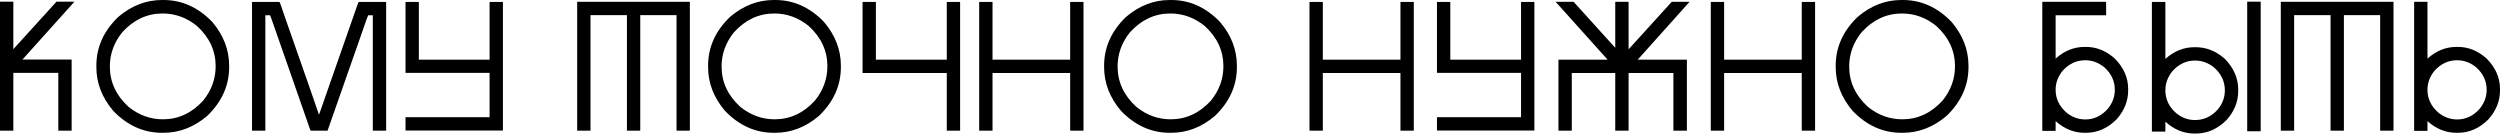 <?xml version="1.0" encoding="UTF-8"?> <svg xmlns="http://www.w3.org/2000/svg" viewBox="0 0 667.225 35.64" fill="none"><path d="M644.386 0.48H647.786C647.838 0.48 647.866 0.507 647.866 0.56V15.64C650.186 13.56 652.758 12.52 655.585 12.52H655.985C658.758 12.52 661.305 13.547 663.625 15.6C666.025 18 667.225 20.72 667.225 23.76V24.16C667.225 26.96 666.198 29.52 664.145 31.84C661.745 34.24 659.025 35.44 655.985 35.44H655.585C652.758 35.44 650.186 34.4 647.866 32.32V34.84C647.866 34.893 647.838 34.92 647.786 34.92H644.386C644.331 34.92 644.306 34.893 644.306 34.84V0.56C644.306 0.507 644.331 0.48 644.386 0.48ZM647.866 23.96C647.866 26.307 648.811 28.32 650.706 30C652.226 31.253 653.918 31.88 655.785 31.88C658.105 31.88 660.105 30.933 661.785 29.04C663.038 27.52 663.665 25.827 663.665 23.96C663.665 21.64 662.733 19.64 660.865 17.96C659.318 16.707 657.625 16.08 655.785 16.08C653.438 16.08 651.426 17.013 649.746 18.88C648.491 20.427 647.866 22.12 647.866 23.96Z" fill="black"></path><path d="M608.802 0.48H638.721C638.776 0.48 638.801 0.507 638.801 0.56V34.8C638.801 34.853 638.776 34.88 638.721 34.88H635.321C635.269 34.88 635.241 34.853 635.241 34.8V4.04H625.562V34.8C625.562 34.853 625.537 34.88 625.482 34.88H622.082C622.029 34.88 622.002 34.853 622.002 34.8V4.04H612.282V34.8C612.282 34.853 612.255 34.88 612.202 34.88H608.802C608.75 34.88 608.722 34.853 608.722 34.8V0.56C608.722 0.507 608.75 0.48 608.802 0.48Z" fill="black"></path><path d="M599.835 0.44H603.275C603.33 0.44 603.355 0.467 603.355 0.52V34.96C603.355 35.013 603.33 35.04 603.275 35.04H599.835C599.783 35.04 599.755 35.013 599.755 34.96V0.52C599.755 0.467 599.783 0.44 599.835 0.44ZM574.396 0.52H577.836C577.888 0.52 577.916 0.547 577.916 0.6V15.72C580.236 13.64 582.808 12.6 585.636 12.6H586.036C588.835 12.6 591.41 13.627 593.755 15.68C596.155 18.107 597.355 20.853 597.355 23.92V24.32C597.355 27.12 596.33 29.68 594.275 32C591.85 34.427 589.103 35.64 586.036 35.64H585.636C582.808 35.64 580.236 34.587 577.916 32.48V35.04C577.916 35.093 577.888 35.12 577.836 35.12H574.396C574.343 35.12 574.316 35.093 574.316 35.04V0.6C574.316 0.547 574.343 0.52 574.396 0.52ZM577.916 24.12C577.916 26.467 578.863 28.48 580.756 30.16C582.276 31.413 583.968 32.04 585.836 32.04C588.183 32.04 590.21 31.093 591.915 29.2C593.17 27.68 593.795 25.987 593.795 24.12C593.795 21.773 592.85 19.747 590.955 18.04C589.41 16.787 587.703 16.16 585.836 16.16C583.488 16.16 581.476 17.107 579.796 19C578.543 20.547 577.916 22.253 577.916 24.12Z" fill="black"></path><path d="M545.145 0.48H562.024C562.076 0.507 562.104 0.533 562.104 0.56V4C562.104 4.053 562.076 4.08 562.024 4.08H548.624V15.64C550.944 13.56 553.517 12.52 556.344 12.52H556.744C559.517 12.52 562.064 13.547 564.384 15.6C566.784 18 567.984 20.72 567.984 23.76V24.16C567.984 26.96 566.956 29.52 564.904 31.84C562.504 34.24 559.784 35.44 556.744 35.44H556.344C553.517 35.44 550.944 34.4 548.624 32.32V34.84C548.624 34.893 548.597 34.92 548.544 34.92H545.145C545.09 34.92 545.065 34.893 545.065 34.84V0.56C545.065 0.507 545.09 0.48 545.145 0.48ZM548.624 23.96C548.624 26.307 549.572 28.32 551.464 30C552.984 31.253 554.677 31.88 556.544 31.88C558.864 31.88 560.864 30.933 562.544 29.04C563.796 27.52 564.424 25.827 564.424 23.96C564.424 21.64 563.491 19.64 561.624 17.96C560.076 16.707 558.384 16.08 556.544 16.08C554.197 16.08 552.184 17.013 550.504 18.88C549.252 20.427 548.624 22.12 548.624 23.96Z" fill="black"></path><path d="M507.451 0H507.851C512.758 0 517.091 1.947 520.85 5.84C523.863 9.387 525.37 13.28 525.37 17.52V17.92C525.37 22.827 523.423 27.16 519.531 30.92C515.983 33.933 512.091 35.44 507.851 35.44H507.451C502.544 35.44 498.211 33.493 494.451 29.6C491.437 26.053 489.932 22.16 489.932 17.92V17.52C489.932 12.613 491.877 8.28 495.771 4.52C499.316 1.507 503.211 0 507.451 0ZM493.531 17.76C493.531 21.893 495.196 25.48 498.531 28.52C501.276 30.733 504.331 31.84 507.691 31.84C511.823 31.84 515.411 30.173 518.451 26.84C520.663 24.093 521.77 21.04 521.77 17.68C521.77 13.547 520.103 9.96 516.771 6.92C514.023 4.707 510.971 3.6 507.611 3.6C503.479 3.6 499.891 5.267 496.851 8.6C494.636 11.347 493.531 14.4 493.531 17.76Z" fill="black"></path><path d="M456.67 0.52H460.07C460.123 0.52 460.15 0.547 460.15 0.6V15.92H480.869V0.6C480.869 0.547 480.897 0.52 480.949 0.52H484.349C484.402 0.52 484.429 0.547 484.429 0.6V34.8C484.429 34.853 484.402 34.88 484.349 34.88H480.949C480.897 34.88 480.869 34.853 480.869 34.8V19.48H460.15V34.8C460.15 34.853 460.123 34.88 460.07 34.88H456.67C456.615 34.88 456.59 34.853 456.59 34.8V0.6C456.59 0.547 456.615 0.52 456.67 0.52Z" fill="black"></path><path d="M415.214 0.48H419.974L431.094 12.76V0.56C431.094 0.507 431.119 0.48 431.174 0.48H434.574C434.626 0.507 434.654 0.533 434.654 0.56V13.16L446.173 0.48H450.893V0.52L437.094 15.92H450.133C450.186 15.92 450.213 15.947 450.213 16V34.8C450.213 34.853 450.186 34.88 450.133 34.88H446.693C446.641 34.88 446.613 34.853 446.613 34.8V19.48H434.654V34.8C434.654 34.853 434.626 34.88 434.574 34.88H431.174C431.119 34.88 431.094 34.853 431.094 34.8V19.48H419.494V34.8C419.494 34.853 419.467 34.88 419.414 34.88H416.014C415.959 34.88 415.934 34.853 415.934 34.8V16C415.934 15.947 415.959 15.92 416.014 15.92H429.054L415.214 0.52V0.48Z" fill="black"></path><path d="M383.591 0.52H386.99C387.043 0.52 387.07 0.547 387.07 0.6V15.92H405.95V0.6C405.977 0.547 406.005 0.52 406.03 0.52H409.43C409.485 0.52 409.51 0.547 409.51 0.6V34.76C409.51 34.813 409.485 34.84 409.43 34.84H383.591C383.538 34.84 383.511 34.813 383.511 34.76V31.36C383.511 31.307 383.538 31.28 383.591 31.28H405.95V19.44H383.591C383.538 19.44 383.511 19.427 383.511 19.4V0.6C383.511 0.547 383.538 0.52 383.591 0.52Z" fill="black"></path><path d="M349.569 0.52H352.969C353.022 0.52 353.049 0.547 353.049 0.6V15.92H373.768V0.6C373.768 0.547 373.796 0.52 373.848 0.52H377.248C377.303 0.52 377.328 0.547 377.328 0.6V34.8C377.328 34.853 377.303 34.88 377.248 34.88H373.848C373.796 34.88 373.768 34.853 373.768 34.8V19.48H353.049V34.8C353.049 34.853 353.022 34.88 352.969 34.88H349.569C349.517 34.88 349.489 34.853 349.489 34.8V0.6C349.489 0.547 349.517 0.52 349.569 0.52Z" fill="black"></path><path d="M312.196 0H312.596C317.503 0 321.835 1.947 325.595 5.84C328.61 9.387 330.115 13.28 330.115 17.52V17.92C330.115 22.827 328.17 27.16 324.275 30.92C320.728 33.933 316.836 35.44 312.596 35.44H312.196C307.288 35.44 302.956 33.493 299.196 29.6C296.181 26.053 294.676 22.16 294.676 17.92V17.52C294.676 12.613 296.621 8.28 300.516 4.52C304.064 1.507 307.956 0 312.196 0ZM298.276 17.76C298.276 21.893 299.944 25.48 303.276 28.52C306.024 30.733 309.076 31.84 312.436 31.84C316.568 31.84 320.155 30.173 323.195 26.84C325.41 24.093 326.515 21.04 326.515 17.68C326.515 13.547 324.85 9.96 321.515 6.92C318.768 4.707 315.716 3.6 312.356 3.6C308.223 3.6 304.636 5.267 301.596 8.6C299.381 11.347 298.276 14.4 298.276 17.76Z" fill="black"></path><path d="M261.415 0.52H264.815C264.868 0.52 264.895 0.547 264.895 0.6V15.92H285.614V0.6C285.614 0.547 285.642 0.52 285.694 0.52H289.094C289.149 0.52 289.174 0.547 289.174 0.6V34.8C289.174 34.853 289.149 34.88 289.094 34.88H285.694C285.642 34.88 285.614 34.853 285.614 34.8V19.48H264.895V34.8C264.895 34.853 264.868 34.88 264.815 34.88H261.415C261.36 34.88 261.335 34.853 261.335 34.8V0.6C261.335 0.547 261.36 0.52 261.415 0.52Z" fill="black"></path><path d="M230.285 0.52H233.685C233.738 0.52 233.765 0.547 233.765 0.6V15.92H252.686V0.6C252.686 0.547 252.713 0.52 252.766 0.52H256.165C256.218 0.52 256.245 0.547 256.245 0.6V34.8C256.245 34.853 256.218 34.88 256.165 34.88H252.766C252.713 34.88 252.686 34.853 252.686 34.8V19.48H230.285C230.232 19.48 230.205 19.453 230.205 19.4V0.6C230.205 0.547 230.232 0.52 230.285 0.52Z" fill="black"></path><path d="M206.502 0H206.902C211.809 0 216.142 1.947 219.902 5.84C222.916 9.387 224.422 13.28 224.422 17.52V17.92C224.422 22.827 222.476 27.16 218.582 30.92C215.035 33.933 211.142 35.44 206.902 35.44H206.502C201.595 35.44 197.262 33.493 193.502 29.6C190.489 26.053 188.982 22.16 188.982 17.92V17.52C188.982 12.613 190.929 8.28 194.822 4.52C198.369 1.507 202.262 0 206.502 0ZM192.582 17.76C192.582 21.893 194.249 25.48 197.582 28.52C200.329 30.733 203.382 31.84 206.742 31.84C210.876 31.84 214.462 30.173 217.502 26.84C219.716 24.093 220.822 21.04 220.822 17.68C220.822 13.547 219.156 9.96 215.822 6.92C213.076 4.707 210.022 3.6 206.662 3.6C202.529 3.6 198.942 5.267 195.902 8.6C193.689 11.347 192.582 14.4 192.582 17.76Z" fill="black"></path><path d="M154.119 0.48H184.039C184.093 0.48 184.119 0.507 184.119 0.56V34.8C184.119 34.853 184.093 34.88 184.039 34.88H180.639C180.586 34.88 180.559 34.853 180.559 34.8V4.04H170.879V34.8C170.879 34.853 170.853 34.88 170.799 34.88H167.399C167.346 34.88 167.319 34.853 167.319 34.8V4.04H157.599V34.8C157.599 34.853 157.573 34.88 157.519 34.88H154.119C154.066 34.88 154.039 34.853 154.039 34.8V0.56C154.039 0.507 154.066 0.48 154.119 0.48Z" fill="black"></path><path d="M108.306 0.52H111.706C111.76 0.52 111.786 0.547 111.786 0.6V15.92H130.666V0.6C130.693 0.547 130.72 0.52 130.746 0.52H134.146C134.2 0.52 134.226 0.547 134.226 0.6V34.76C134.226 34.813 134.2 34.84 134.146 34.84H108.306C108.253 34.84 108.226 34.813 108.226 34.76V31.36C108.226 31.307 108.253 31.28 108.306 31.28H130.666V19.44H108.306C108.253 19.44 108.226 19.427 108.226 19.4V0.6C108.226 0.547 108.253 0.52 108.306 0.52Z" fill="black"></path><path d="M67.339 0.52H74.579C74.659 0.52 75.193 2 76.179 4.96C81.619 20.453 84.593 28.973 85.099 30.52H85.179L95.219 1.8C95.486 1 95.659 0.573 95.739 0.52H102.979C103.033 0.52 103.059 0.547 103.059 0.6V34.8C103.059 34.853 103.033 34.88 102.979 34.88H99.579C99.526 34.88 99.499 34.853 99.499 34.8V4.08H98.259C98.206 4.08 97.539 5.947 96.259 9.68C90.526 26.08 87.579 34.48 87.419 34.88H82.939C82.859 34.88 82.513 33.947 81.899 32.08C81.873 32.053 78.753 23.12 72.539 5.28C72.273 4.533 72.113 4.133 72.059 4.08H70.819V34.8C70.819 34.853 70.793 34.88 70.739 34.88H67.339C67.286 34.88 67.259 34.853 67.259 34.8V0.6C67.259 0.547 67.286 0.52 67.339 0.52Z" fill="black"></path><path d="M43.237 0H43.637C48.543 0 52.877 1.947 56.637 5.84C59.65 9.387 61.156 13.28 61.156 17.52V17.92C61.156 22.827 59.21 27.16 55.317 30.92C51.77 33.933 47.876 35.44 43.637 35.44H43.237C38.33 35.44 33.996 33.493 30.237 29.6C27.223 26.053 25.717 22.16 25.717 17.92V17.52C25.717 12.613 27.663 8.28 31.557 4.52C35.103 1.507 38.997 0 43.237 0ZM29.317 17.76C29.317 21.893 30.983 25.48 34.316 28.52C37.063 30.733 40.116 31.84 43.477 31.84C47.61 31.84 51.197 30.173 54.236 26.84C56.45 24.093 57.557 21.04 57.557 17.68C57.557 13.547 55.89 9.96 52.557 6.92C49.81 4.707 46.756 3.6 43.397 3.6C39.263 3.6 35.677 5.267 32.637 8.6C30.423 11.347 29.317 14.4 29.317 17.76Z" fill="black"></path><path d="M0.08 0.44H3.48C3.533 0.44 3.56 0.467 3.56 0.52V13.12L15.08 0.44H19.84V0.48L6 15.88H19.04C19.093 15.88 19.12 15.907 19.12 15.96V34.8C19.12 34.853 19.093 34.88 19.04 34.88H15.64C15.587 34.88 15.56 34.853 15.56 34.8V19.44H3.56V34.8C3.56 34.853 3.533 34.88 3.48 34.88H0.08C0.027 34.88 0 34.853 0 34.8V0.52C0 0.467 0.027 0.44 0.08 0.44Z" fill="black"></path></svg> 